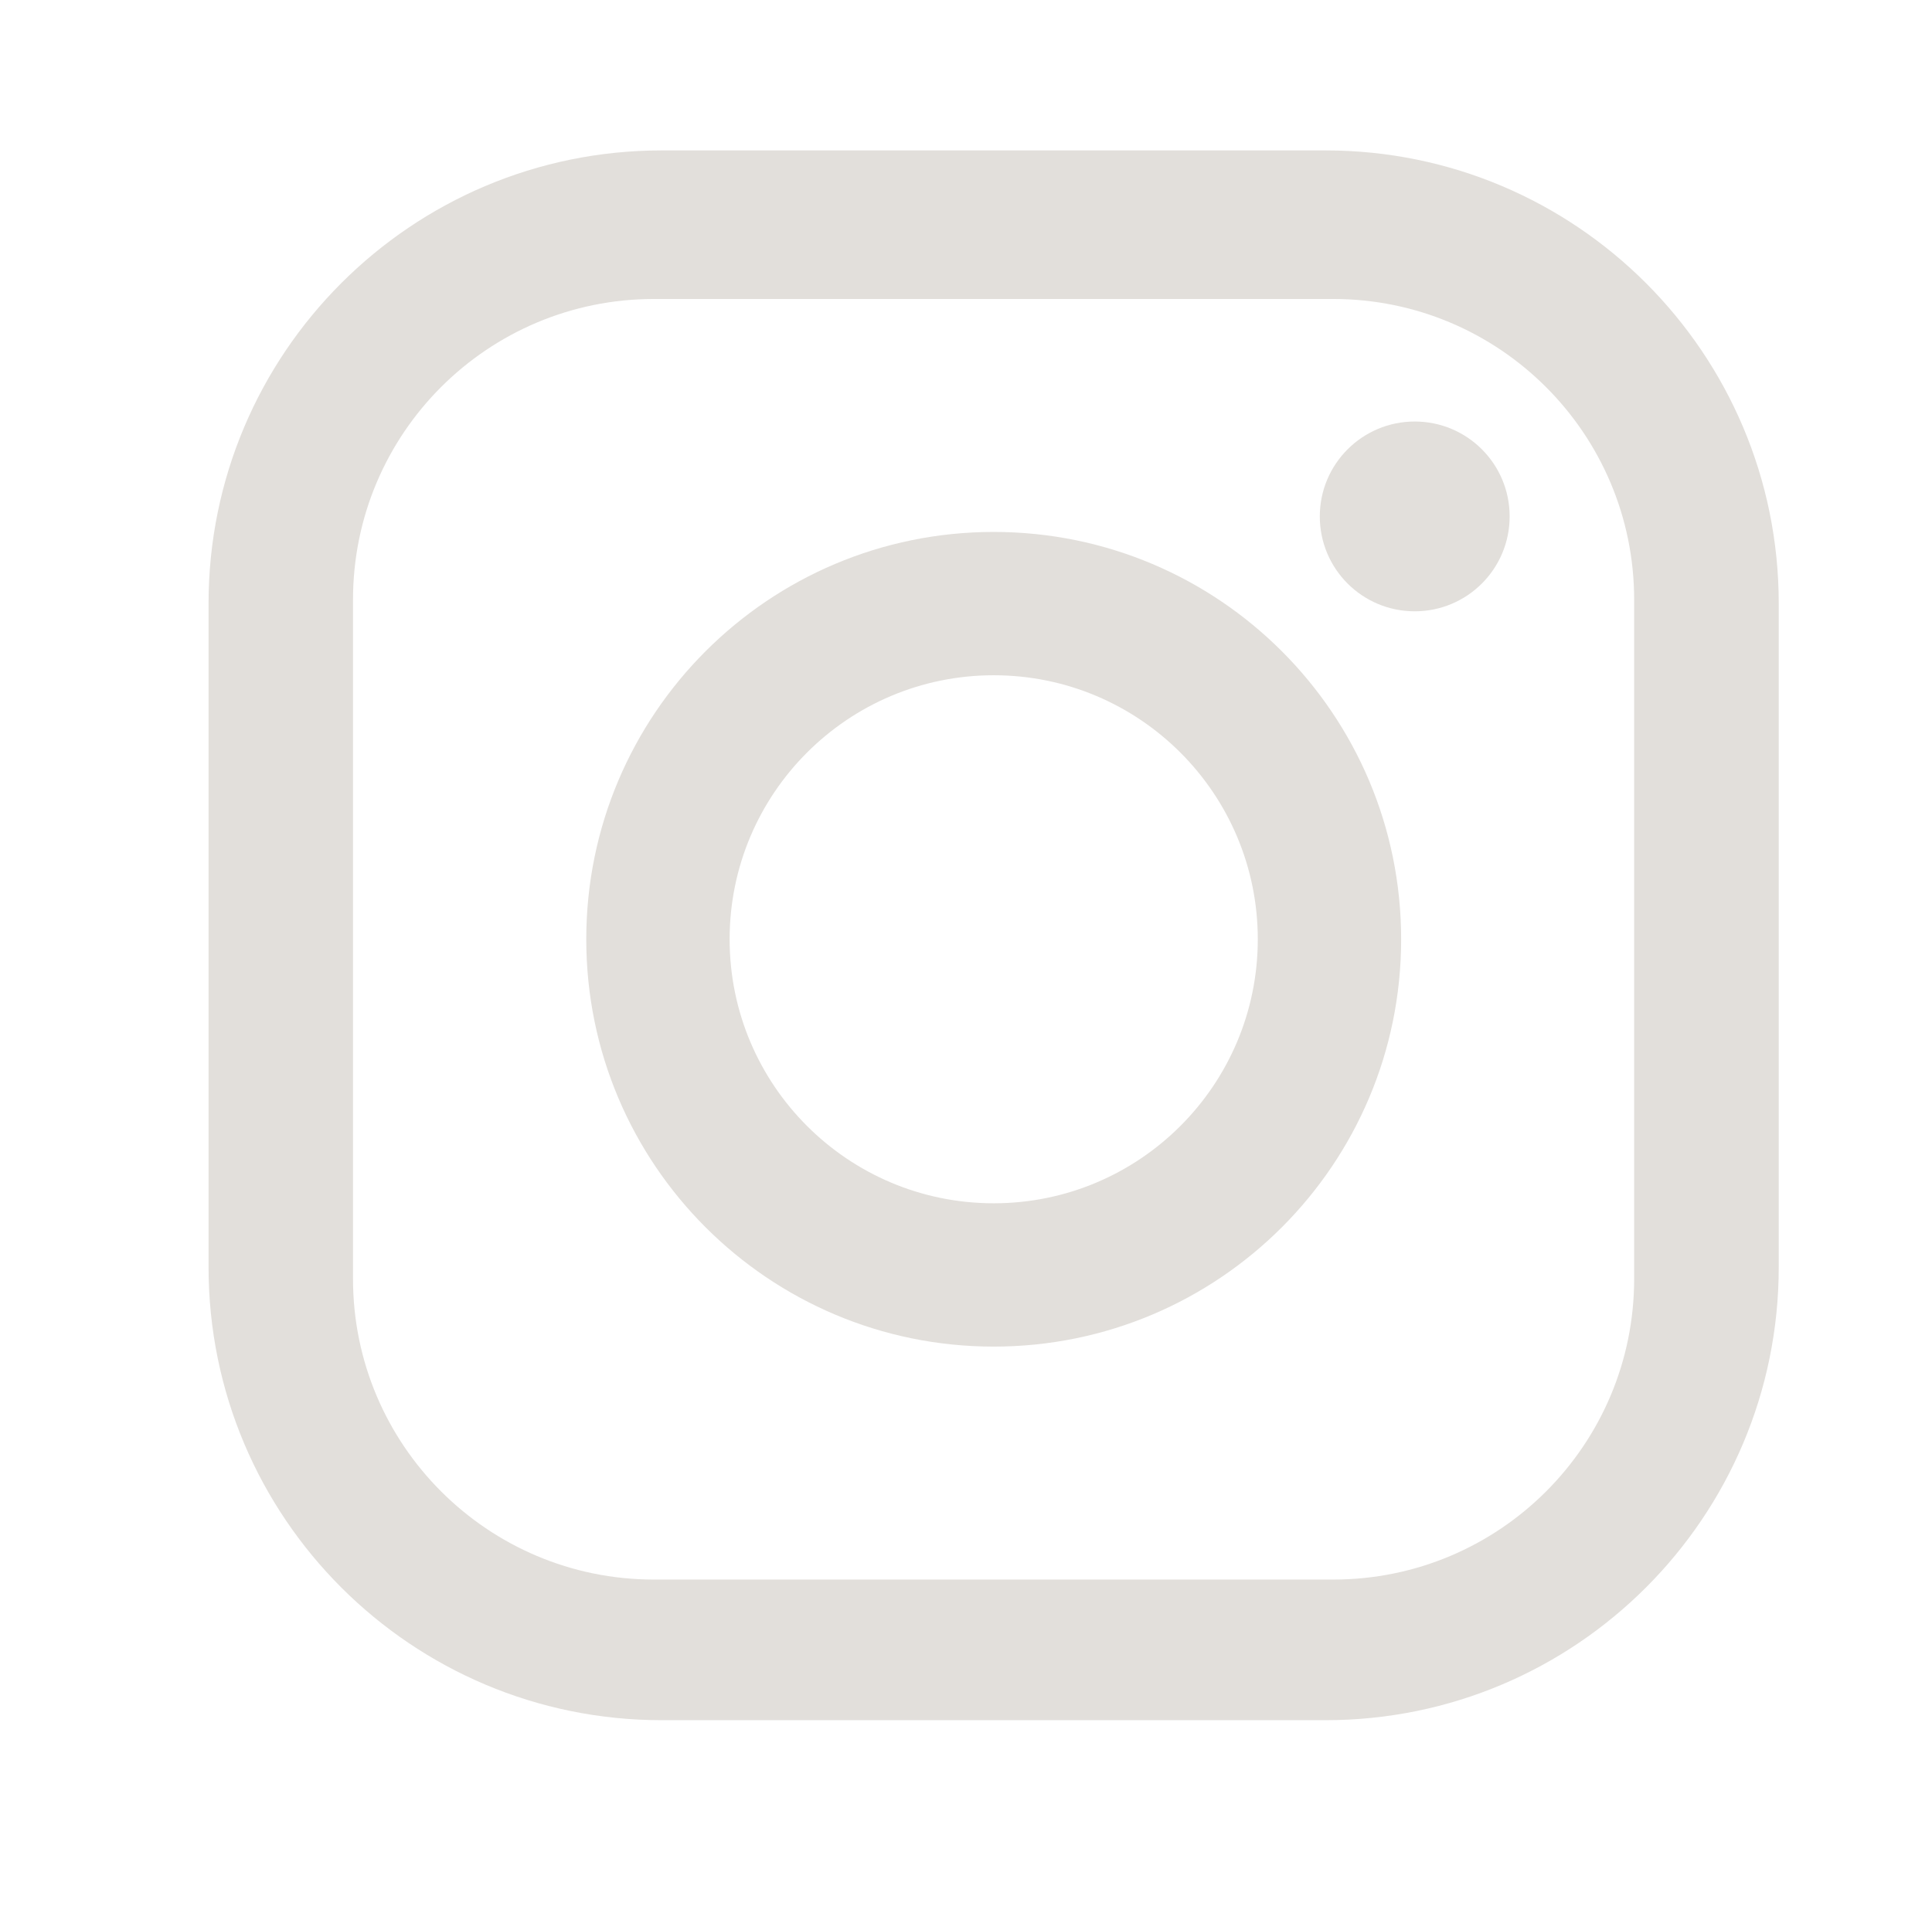 <svg xmlns="http://www.w3.org/2000/svg" id="Layer_1" viewBox="0 0 1579.5 1558.7"><defs><style>      .st0 {        fill: #e2dfdb;      }    </style></defs><path class="st0" d="M1083.7,123h-542.7c-204.6,0-370.5,165.9-370.5,370.5v542.7c0,204.7,165.9,370.5,370.5,370.5h542.7c204.6,0,370.5-165.9,370.5-370.5V493.5c0-204.6-165.9-370.5-370.5-370.5M1336,1045.8c0,135.8-110.1,245.9-246,245.9h-555.4c-135.8,0-246-110.1-246-245.9V490.4c0-135.9,110.1-245.9,246-245.9h555.4c135.8,0,246,110.1,246,245.9v555.4h0Z"></path><path class="st0" d="M812.4,435c-184,0-333.1,149.1-333.1,333.1s149.1,333.1,333.1,333.1,333.1-149.1,333.1-333.1-149.1-333.1-333.1-333.1M812.4,984c-119.2,0-215.9-96.7-215.9-215.9s96.7-215.9,215.9-215.9,215.9,96.7,215.9,215.9c0,119.2-96.7,215.9-215.9,215.9"></path><path class="st0" d="M1156.6,344.7c-42.8,0-77.6,34.7-77.6,77.6s34.7,77.6,77.6,77.6,77.6-34.7,77.6-77.6c0-42.9-34.7-77.6-77.6-77.6"></path></svg>